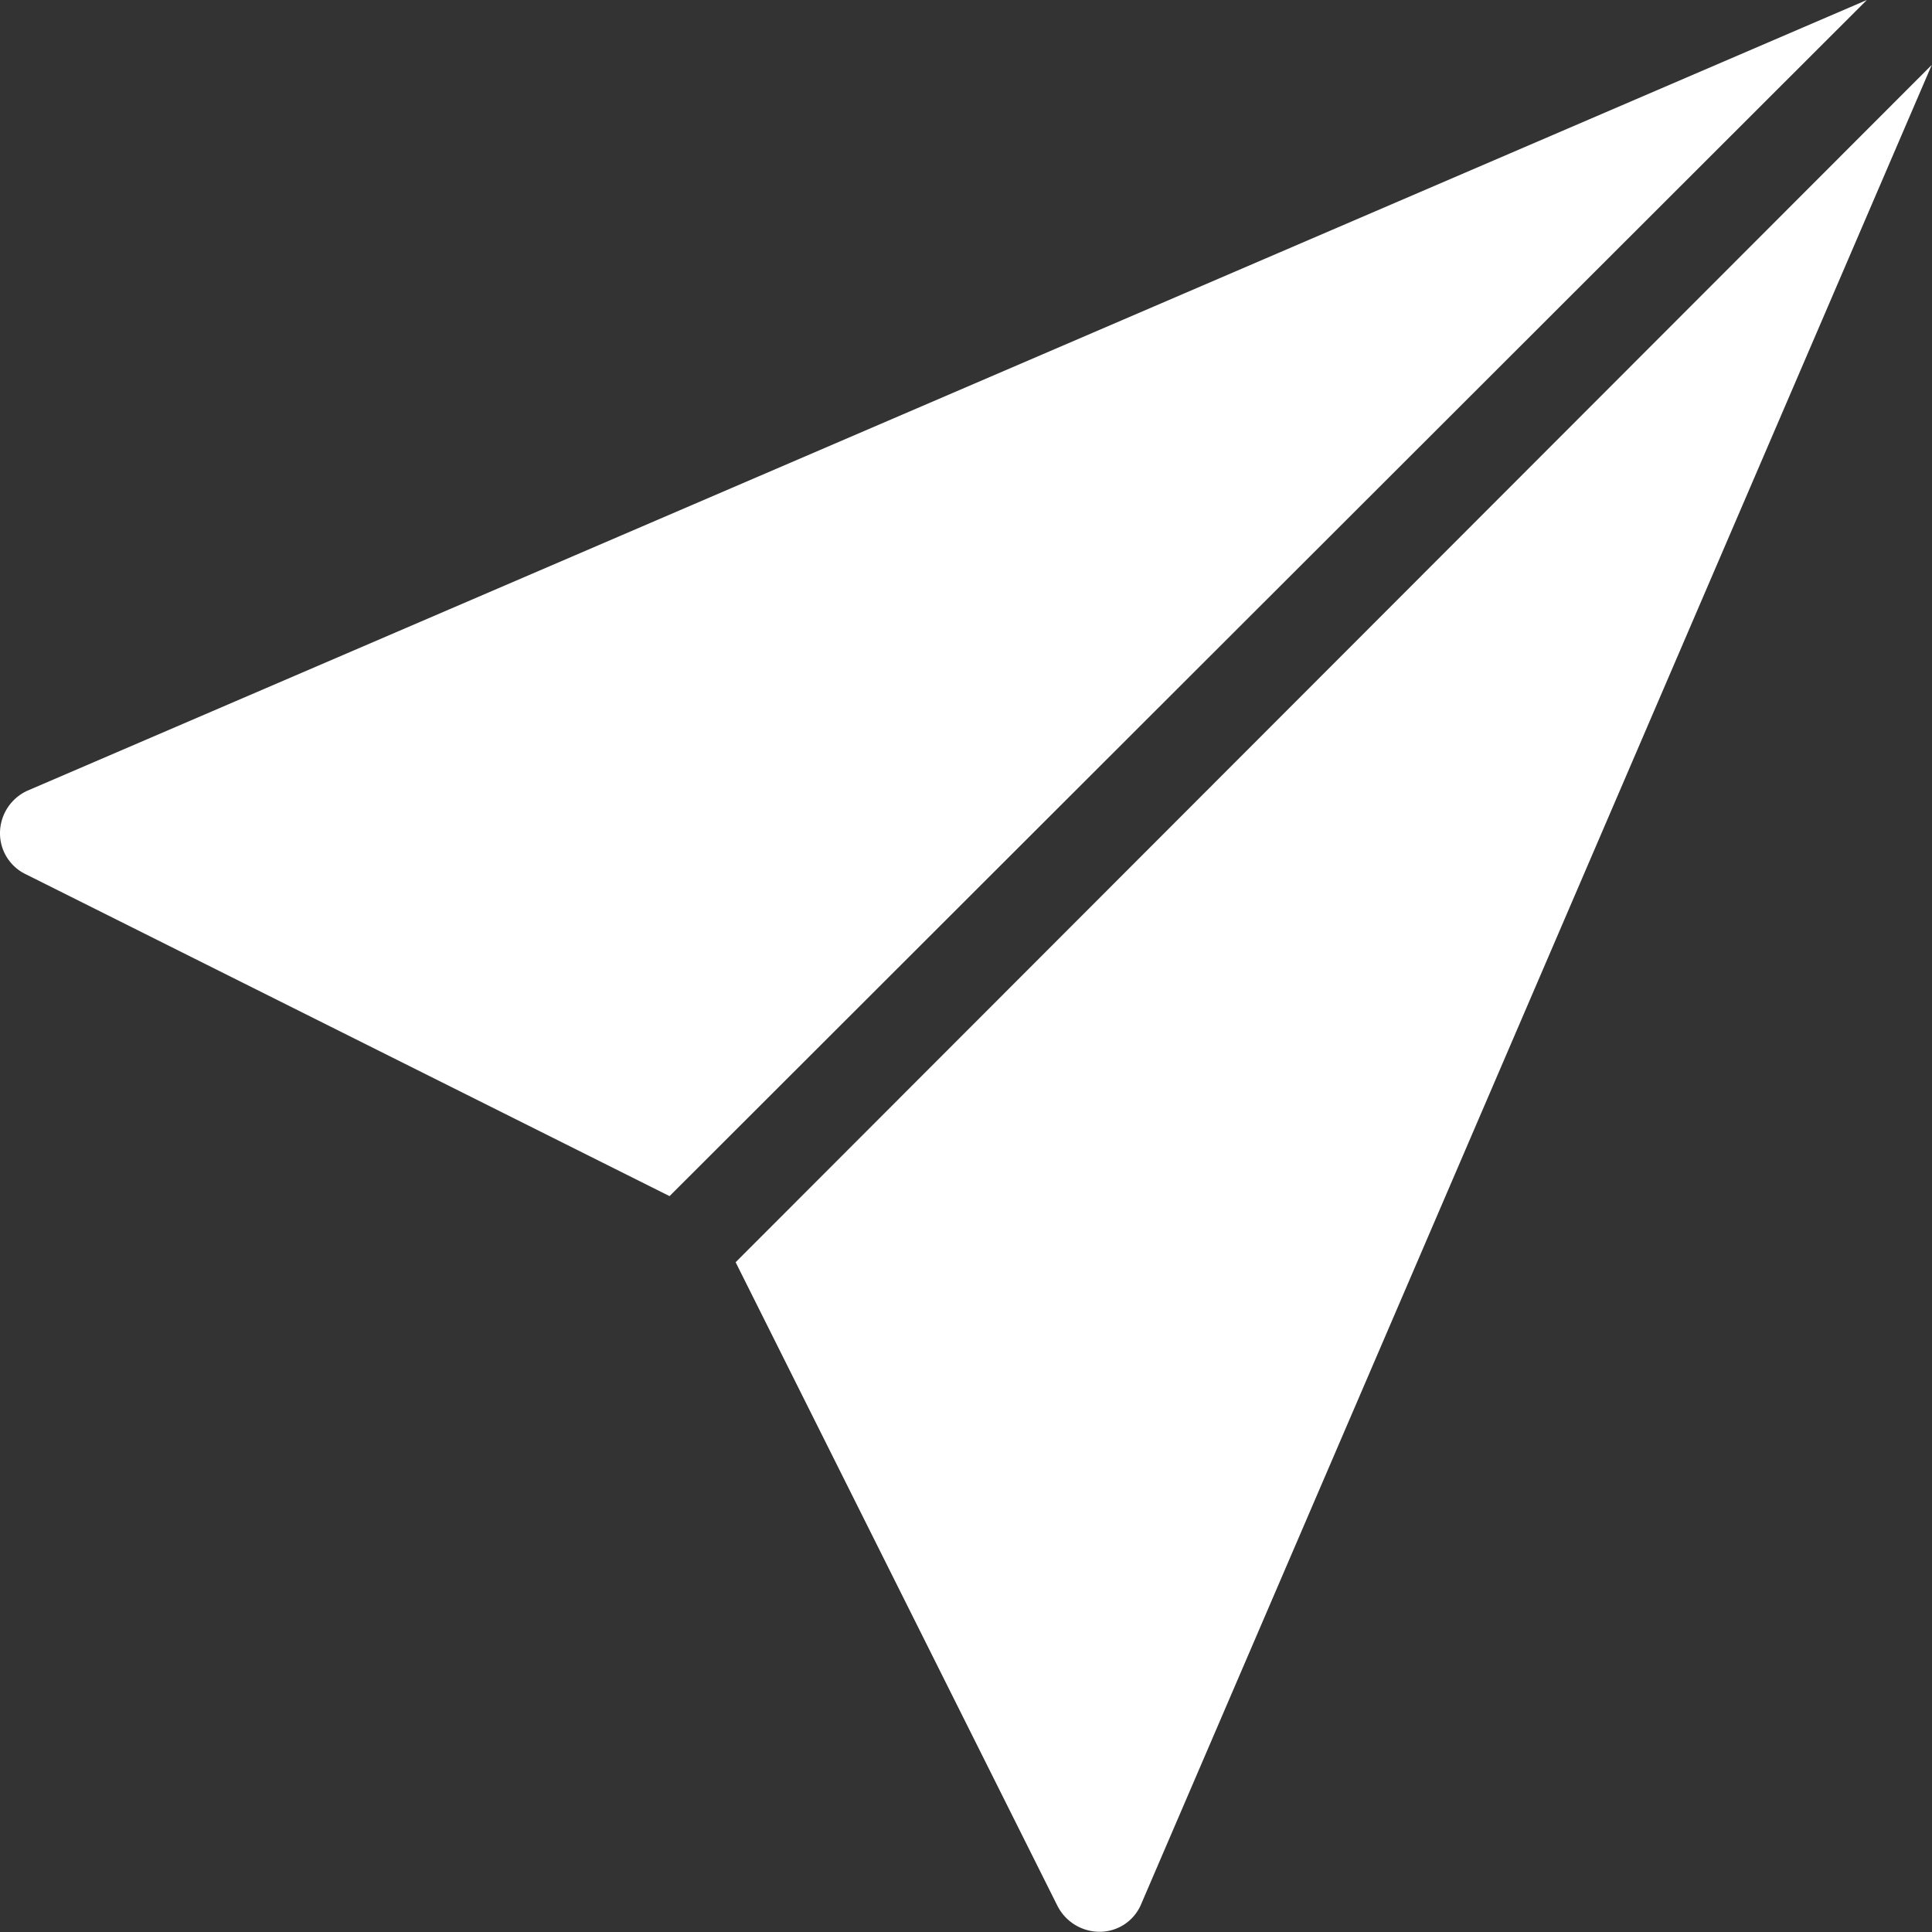 <svg xmlns="http://www.w3.org/2000/svg" width="24.527" height="24.527" viewBox="0 0 24.527 24.527">
  <rect x="0" y="0" width="24.527" height="24.527" fill="#333333" stroke="none"/>
  <path id="icons8-sent" d="M27.7,4.156,4.348,14.194A.594.594,0,0,0,4,14.725a.577.577,0,0,0,.33.531l8.17,4.085Zm.824.824-15.185,15.2,4.085,8.17a.6.6,0,0,0,.531.33h.018a.571.571,0,0,0,.513-.348Z" transform="translate(-4 -4.156)" fill="#fff"/>
</svg>
